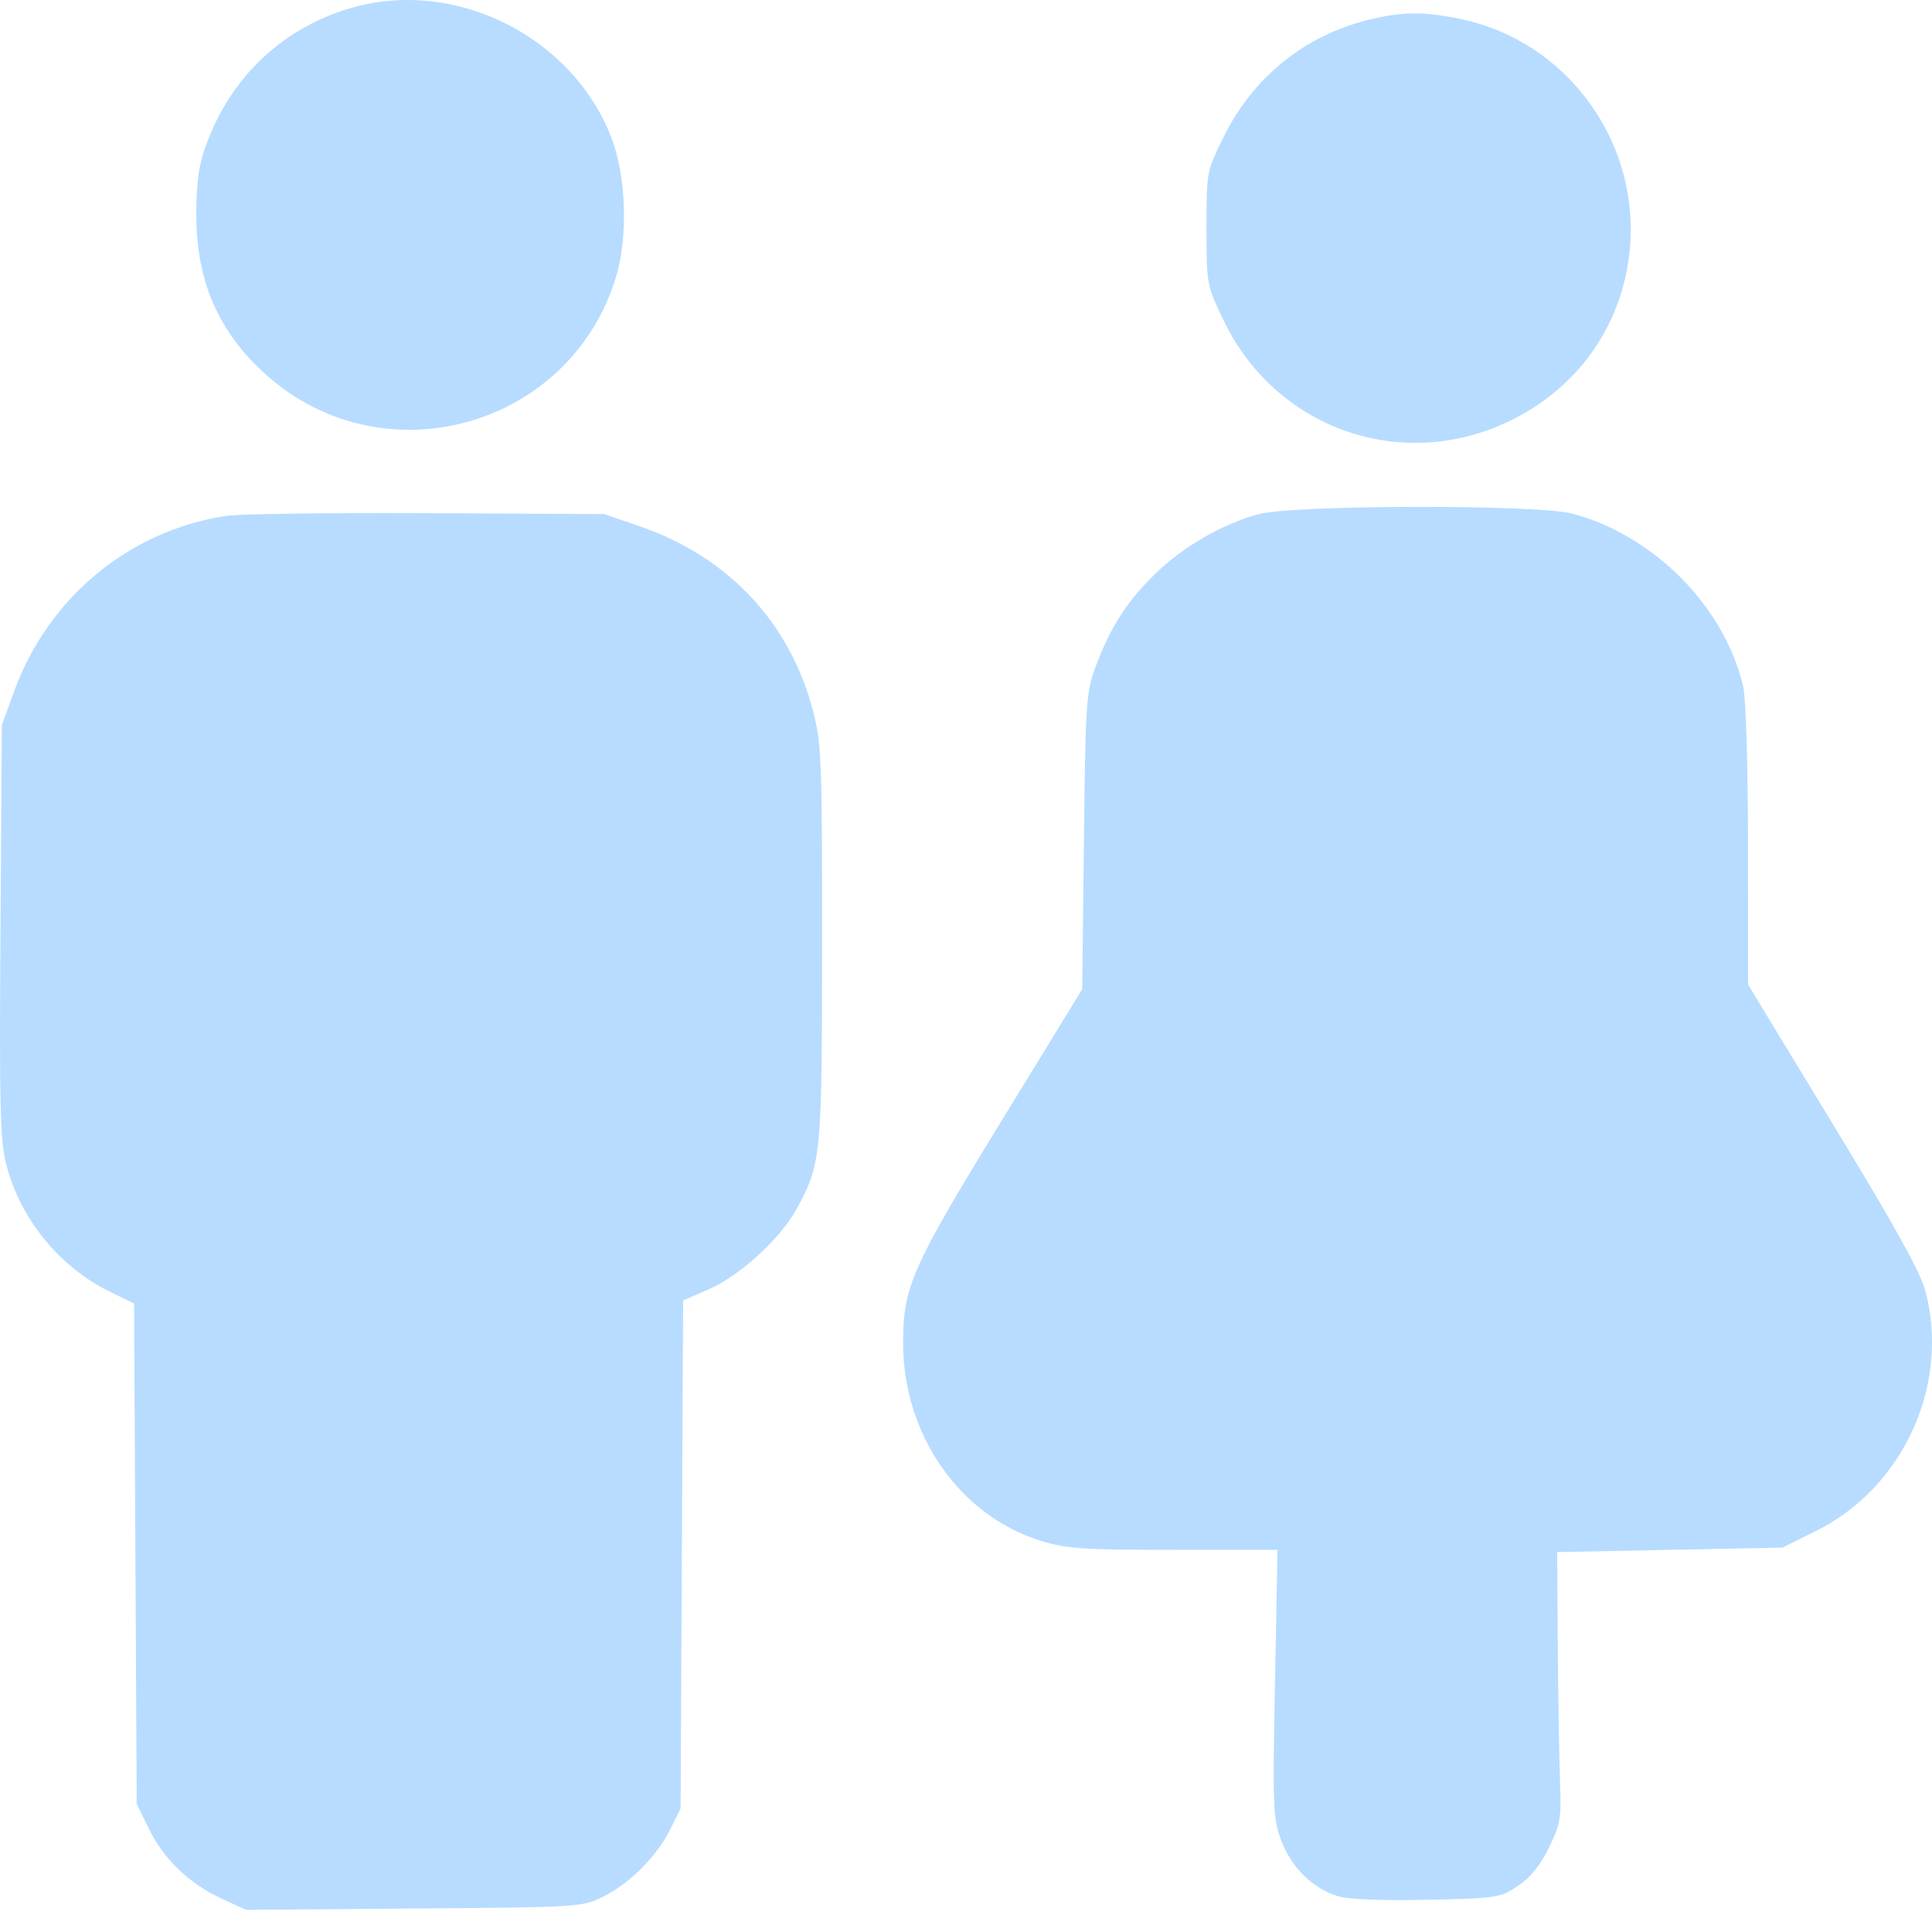 <svg width="25" height="25" viewBox="0 0 25 25" fill="none" xmlns="http://www.w3.org/2000/svg">
<path fill-rule="evenodd" clip-rule="evenodd" d="M4.59 0.09C3.684 0.336 2.985 0.986 2.664 1.884C2.57 2.143 2.54 2.364 2.54 2.781C2.54 3.636 2.827 4.295 3.437 4.844C4.956 6.21 7.377 5.536 7.971 3.584C8.13 3.06 8.103 2.278 7.91 1.778C7.41 0.485 5.923 -0.271 4.59 0.09ZM17.722 0.253C16.887 0.456 16.219 0.993 15.835 1.77C15.612 2.221 15.612 2.223 15.612 2.952C15.612 3.676 15.614 3.686 15.83 4.139C16.508 5.559 18.156 6.131 19.562 5.434C20.455 4.992 21.02 4.158 21.094 3.174C21.198 1.797 20.256 0.533 18.914 0.249C18.434 0.147 18.157 0.148 17.722 0.253ZM16.287 6.653C15.816 6.78 15.304 7.076 14.94 7.434C14.576 7.791 14.365 8.121 14.176 8.631C14.055 8.954 14.046 9.09 14.026 10.887L14.004 12.8L12.953 14.515C11.797 16.401 11.686 16.653 11.686 17.379C11.686 18.564 12.417 19.613 13.471 19.939C13.804 20.041 14.012 20.055 15.191 20.055H16.531L16.498 21.782C16.467 23.402 16.472 23.528 16.579 23.815C16.711 24.166 16.989 24.44 17.314 24.537C17.453 24.578 17.881 24.596 18.468 24.583C19.369 24.564 19.41 24.558 19.639 24.406C19.802 24.298 19.927 24.144 20.041 23.912C20.193 23.603 20.205 23.531 20.187 23.051C20.176 22.763 20.163 21.978 20.158 21.306L20.149 20.084L21.606 20.055L23.064 20.026L23.497 19.812C24.626 19.251 25.233 17.928 24.917 16.714C24.852 16.465 24.53 15.883 23.724 14.558L22.621 12.742L22.619 10.946C22.619 9.926 22.592 9.037 22.558 8.889C22.319 7.855 21.406 6.928 20.345 6.646C19.896 6.526 16.737 6.532 16.287 6.653ZM2.926 6.675C1.667 6.869 0.626 7.732 0.182 8.947L0.024 9.382L0.006 12.044C-0.009 14.328 0.001 14.757 0.081 15.068C0.26 15.771 0.768 16.395 1.421 16.714L1.735 16.868L1.752 20.105L1.769 23.342L1.93 23.671C2.123 24.063 2.455 24.379 2.876 24.572L3.184 24.713L5.355 24.696C7.491 24.68 7.531 24.677 7.8 24.545C8.149 24.373 8.5 24.021 8.672 23.673L8.807 23.4L8.823 20.114L8.84 16.827L9.166 16.686C9.576 16.508 10.1 16.027 10.314 15.634C10.627 15.059 10.637 14.946 10.638 12.198C10.639 9.862 10.63 9.627 10.524 9.213C10.23 8.066 9.431 7.209 8.283 6.812L7.818 6.652L5.52 6.64C4.257 6.634 3.089 6.65 2.926 6.675Z" fill="#B7DCFF"/>
</svg>
